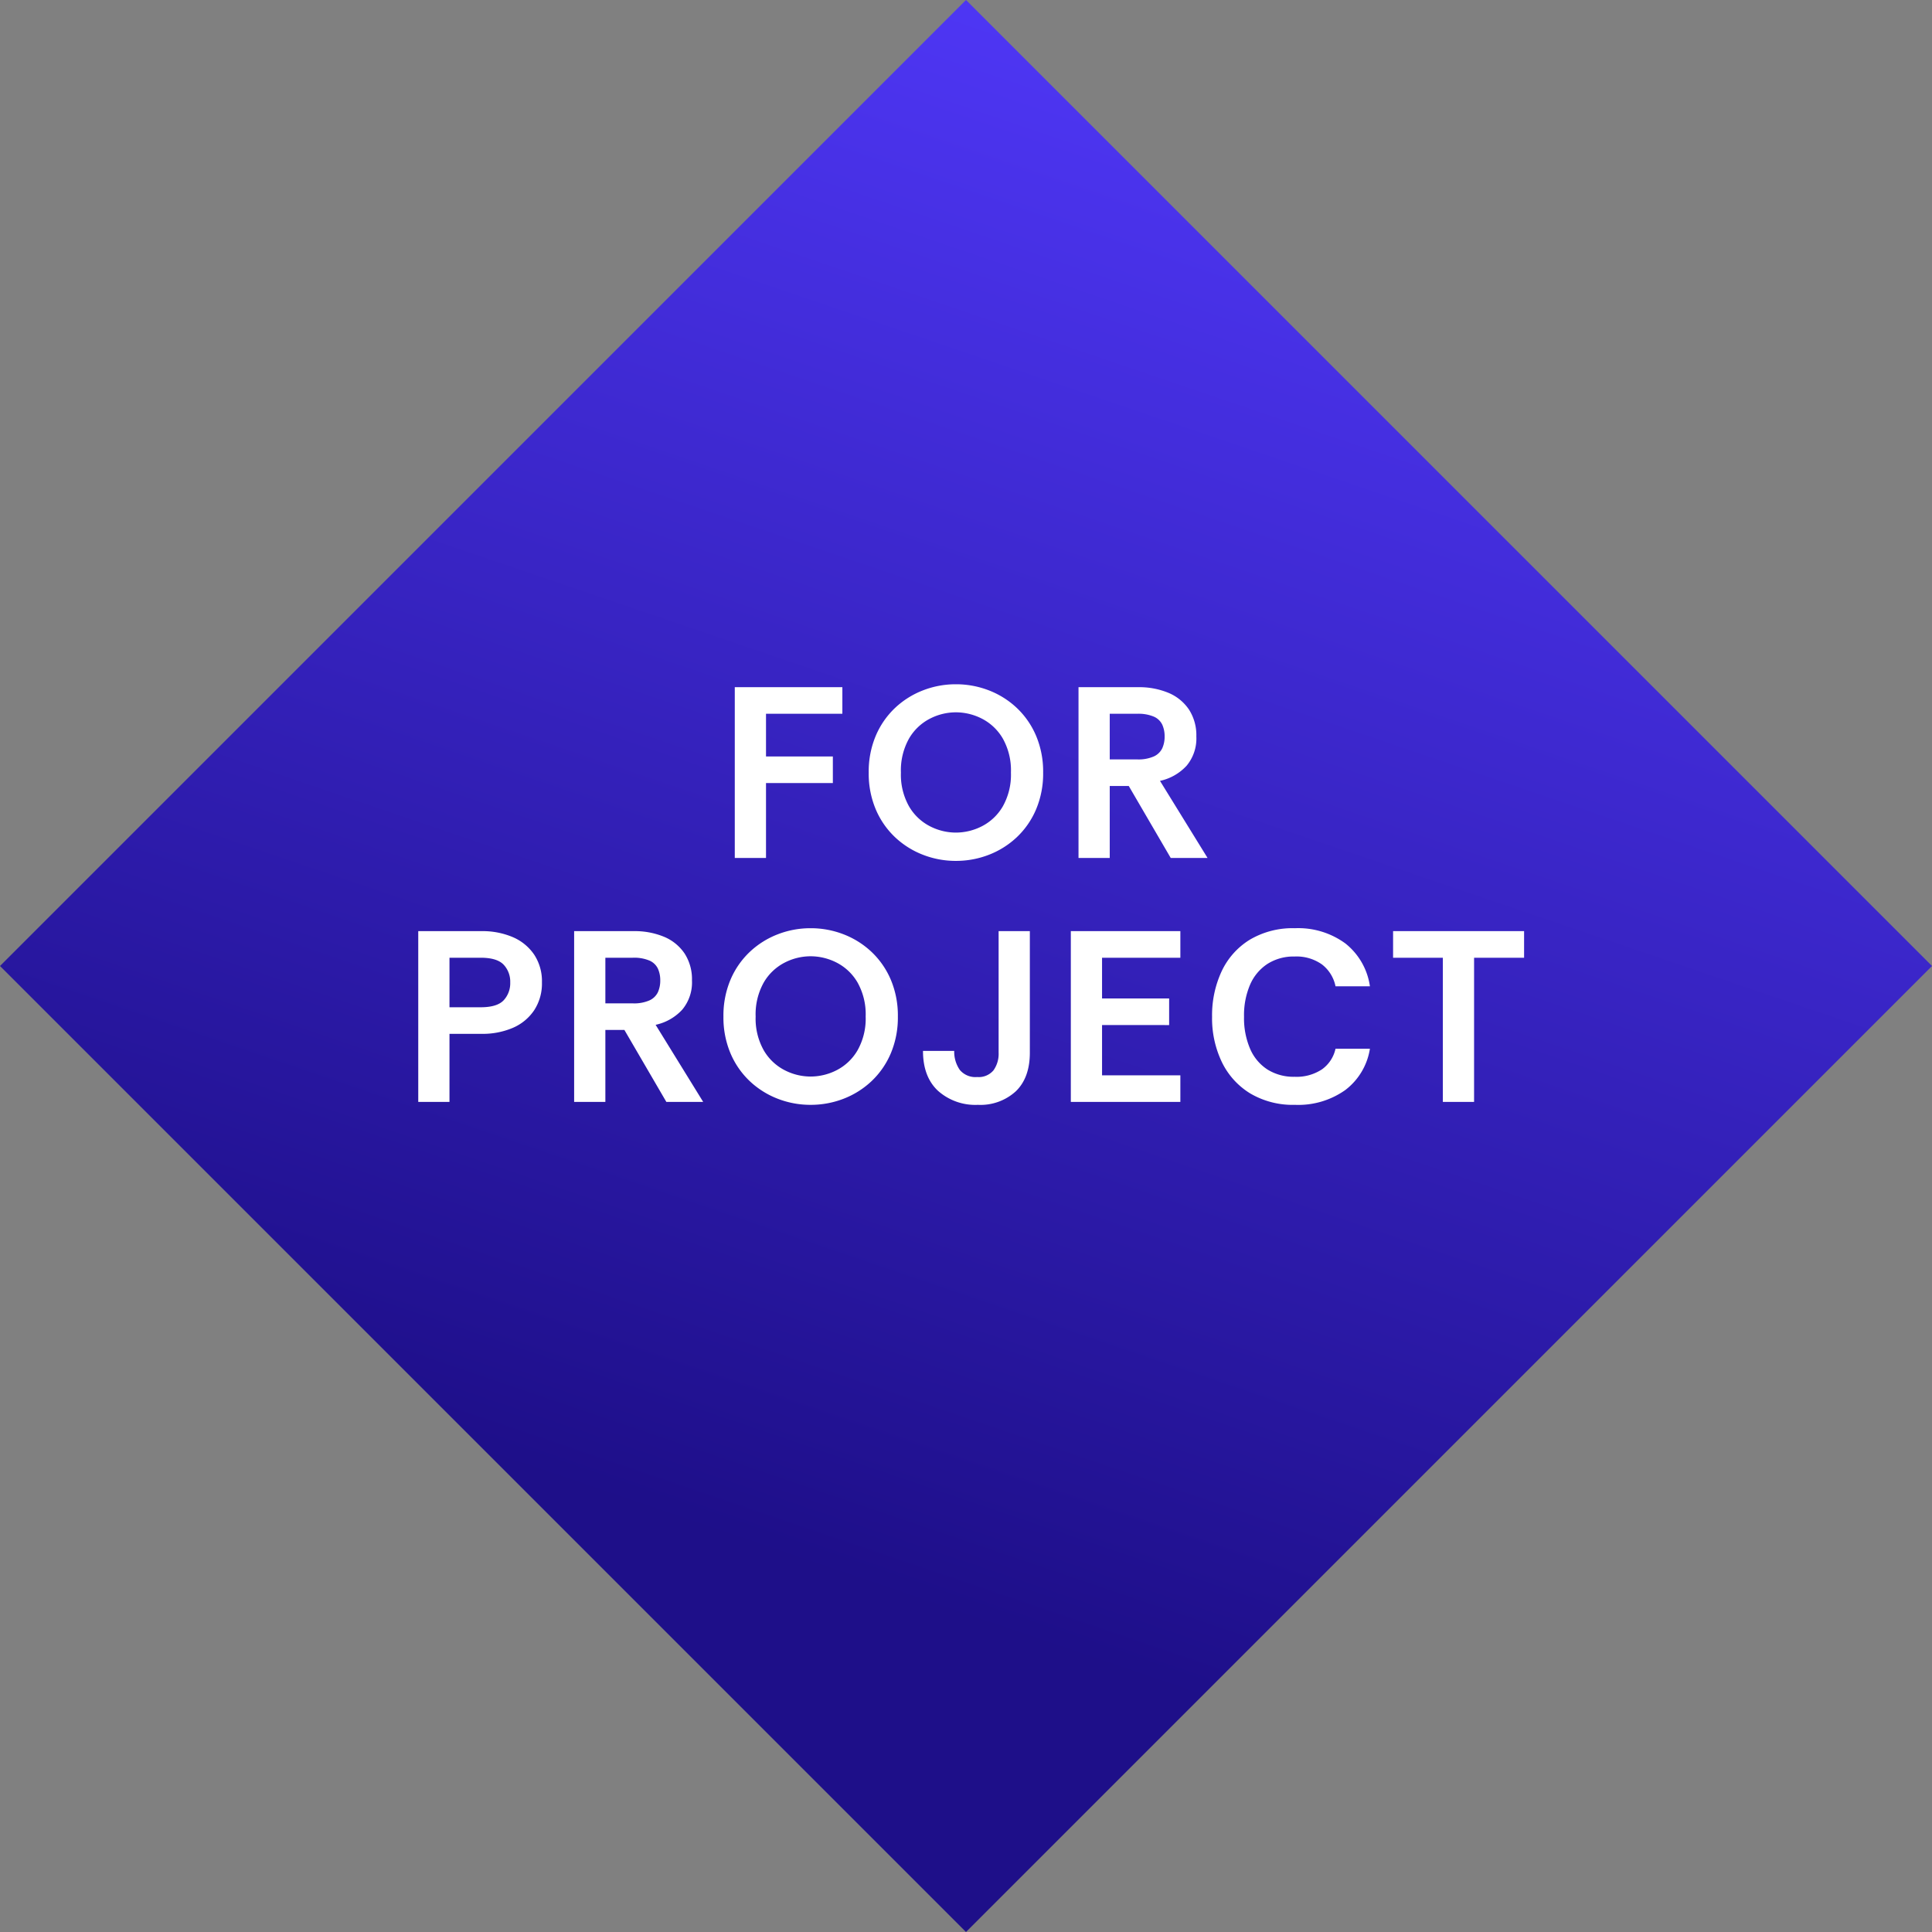 <svg xmlns="http://www.w3.org/2000/svg" xmlns:xlink="http://www.w3.org/1999/xlink" width="395.98" height="395.98" viewBox="0 0 395.98 395.98">
  <rect x="0" y="0" width="395.98" height="395.98" fill="#808080" stroke="none"/>
  <defs>
    <linearGradient id="linear-gradient" x1="0.5" x2="0.984" y2="0.984" gradientUnits="objectBoundingBox">
      <stop offset="0" stop-color="#180889"/>
      <stop offset="1" stop-color="#4a31f8"/>
    </linearGradient>
  </defs>
  <g id="グループ_242097" data-name="グループ 242097" transform="translate(-758 -1106.593)">
    <rect id="長方形_141346" data-name="長方形 141346" width="280" height="280" transform="translate(955.99 1502.573) rotate(-135)" opacity="0.95" fill="url(#linear-gradient)"/>
    <path id="パス_197411" data-name="パス 197411" d="M-47.4,0V-35h22.05v5.45H-41v8.75h13.7v5.45H-41V0ZM-2.1.6A18.448,18.448,0,0,1-8.825-.65a17.526,17.526,0,0,1-5.725-3.6,16.96,16.96,0,0,1-3.95-5.7,18.827,18.827,0,0,1-1.45-7.55,18.827,18.827,0,0,1,1.45-7.55,16.96,16.96,0,0,1,3.95-5.7,17.526,17.526,0,0,1,5.725-3.6A18.448,18.448,0,0,1-2.1-35.6a18.582,18.582,0,0,1,6.775,1.25,17.526,17.526,0,0,1,5.725,3.6,16.96,16.96,0,0,1,3.95,5.7A18.827,18.827,0,0,1,15.8-17.5a18.827,18.827,0,0,1-1.45,7.55,16.96,16.96,0,0,1-3.95,5.7A17.526,17.526,0,0,1,4.675-.65,18.582,18.582,0,0,1-2.1.6Zm0-5.8A11.749,11.749,0,0,0,3.3-6.525,10.485,10.485,0,0,0,7.55-10.6,13.219,13.219,0,0,0,9.2-17.5a13.325,13.325,0,0,0-1.65-6.95A10.485,10.485,0,0,0,3.3-28.525,11.749,11.749,0,0,0-2.1-29.85a11.65,11.65,0,0,0-5.35,1.325A10.485,10.485,0,0,0-11.7-24.45a13.325,13.325,0,0,0-1.65,6.95,13.219,13.219,0,0,0,1.65,6.9A10.485,10.485,0,0,0-7.45-6.525,11.65,11.65,0,0,0-2.1-5.2ZM23.05,0V-35H35.2a15.636,15.636,0,0,1,6.325,1.175A9.443,9.443,0,0,1,45.7-30.4a9.693,9.693,0,0,1,1.5,5.5,8.7,8.7,0,0,1-2,6,10.386,10.386,0,0,1-5.45,3.1L49.5,0H41.95l-8.6-14.75h-3.9V0Zm6.4-20.2h5.6a7.8,7.8,0,0,0,3.475-.625,3.53,3.53,0,0,0,1.7-1.675,5.765,5.765,0,0,0,.475-2.4,5.765,5.765,0,0,0-.475-2.4,3.419,3.419,0,0,0-1.7-1.65,8.085,8.085,0,0,0-3.475-.6h-5.6ZM-112.275,50V15h12.95A15.781,15.781,0,0,1-92.9,16.225,10.084,10.084,0,0,1-88.525,19.8a9.886,9.886,0,0,1,1.6,5.7,10.005,10.005,0,0,1-1.6,5.725,10.021,10.021,0,0,1-4.375,3.6,15.781,15.781,0,0,1-6.425,1.225h-6.55V50Zm6.4-19.4h6.4q3.35,0,4.7-1.425a5.126,5.126,0,0,0,1.35-3.675,5.059,5.059,0,0,0-1.35-3.625q-1.35-1.425-4.7-1.425h-6.4ZM-80.325,50V15h12.15a15.636,15.636,0,0,1,6.325,1.175A9.443,9.443,0,0,1-57.675,19.6a9.693,9.693,0,0,1,1.5,5.5,8.7,8.7,0,0,1-2,6,10.386,10.386,0,0,1-5.45,3.1l9.75,15.8h-7.55l-8.6-14.75h-3.9V50Zm6.4-20.2h5.6a7.8,7.8,0,0,0,3.475-.625,3.53,3.53,0,0,0,1.7-1.675,5.765,5.765,0,0,0,.475-2.4,5.765,5.765,0,0,0-.475-2.4,3.419,3.419,0,0,0-1.7-1.65,8.085,8.085,0,0,0-3.475-.6h-5.6Zm42.05,20.8A18.448,18.448,0,0,1-38.6,49.35a17.526,17.526,0,0,1-5.725-3.6,16.96,16.96,0,0,1-3.95-5.7,18.827,18.827,0,0,1-1.45-7.55,18.827,18.827,0,0,1,1.45-7.55,16.96,16.96,0,0,1,3.95-5.7,17.526,17.526,0,0,1,5.725-3.6,18.448,18.448,0,0,1,6.725-1.25A18.582,18.582,0,0,1-25.1,15.65a17.526,17.526,0,0,1,5.725,3.6,16.96,16.96,0,0,1,3.95,5.7,18.827,18.827,0,0,1,1.45,7.55,18.827,18.827,0,0,1-1.45,7.55,16.96,16.96,0,0,1-3.95,5.7,17.526,17.526,0,0,1-5.725,3.6A18.582,18.582,0,0,1-31.875,50.6Zm0-5.8a11.749,11.749,0,0,0,5.4-1.325,10.485,10.485,0,0,0,4.25-4.075,13.219,13.219,0,0,0,1.65-6.9,13.325,13.325,0,0,0-1.65-6.95,10.485,10.485,0,0,0-4.25-4.075,11.749,11.749,0,0,0-5.4-1.325,11.65,11.65,0,0,0-5.35,1.325,10.485,10.485,0,0,0-4.25,4.075,13.325,13.325,0,0,0-1.65,6.95,13.219,13.219,0,0,0,1.65,6.9,10.485,10.485,0,0,0,4.25,4.075A11.65,11.65,0,0,0-31.875,44.8Zm34.3,5.8A11.488,11.488,0,0,1-5.75,47.725Q-8.825,44.85-8.825,39.55h6.4a6.529,6.529,0,0,0,1.15,3.9,4.17,4.17,0,0,0,3.55,1.45,3.947,3.947,0,0,0,3.35-1.375A5.816,5.816,0,0,0,6.675,39.9V15h6.4V39.9q0,5.15-2.875,7.925A10.723,10.723,0,0,1,2.425,50.6Zm19.05-.6V15h22.45v5.45H27.875V28.8h13.75v5.45H27.875v10.3h16.05V50Zm45.95.6a17.158,17.158,0,0,1-9.2-2.35,15.343,15.343,0,0,1-5.8-6.425,20.782,20.782,0,0,1-2-9.275,21.394,21.394,0,0,1,1.95-9.3,15.143,15.143,0,0,1,5.75-6.475,17.215,17.215,0,0,1,9.3-2.375A16.345,16.345,0,0,1,77.75,17.525,13.648,13.648,0,0,1,82.775,26.3h-7.05a7.533,7.533,0,0,0-2.775-4.475A9.02,9.02,0,0,0,67.325,20.2,9.968,9.968,0,0,0,61.8,21.7a9.675,9.675,0,0,0-3.575,4.25,15.863,15.863,0,0,0-1.25,6.6,15.9,15.9,0,0,0,1.25,6.575,9.494,9.494,0,0,0,3.575,4.25,10.1,10.1,0,0,0,5.525,1.475,9.445,9.445,0,0,0,5.625-1.525A7.036,7.036,0,0,0,75.725,39.1h7.05a13.182,13.182,0,0,1-5.025,8.45A16.624,16.624,0,0,1,67.425,50.6Zm30.3-.6V20.45h-10.2V15h26.85v5.45h-10.25V50Z" transform="translate(956 1282.439)" fill="#fff"/>
  </g>
</svg>
